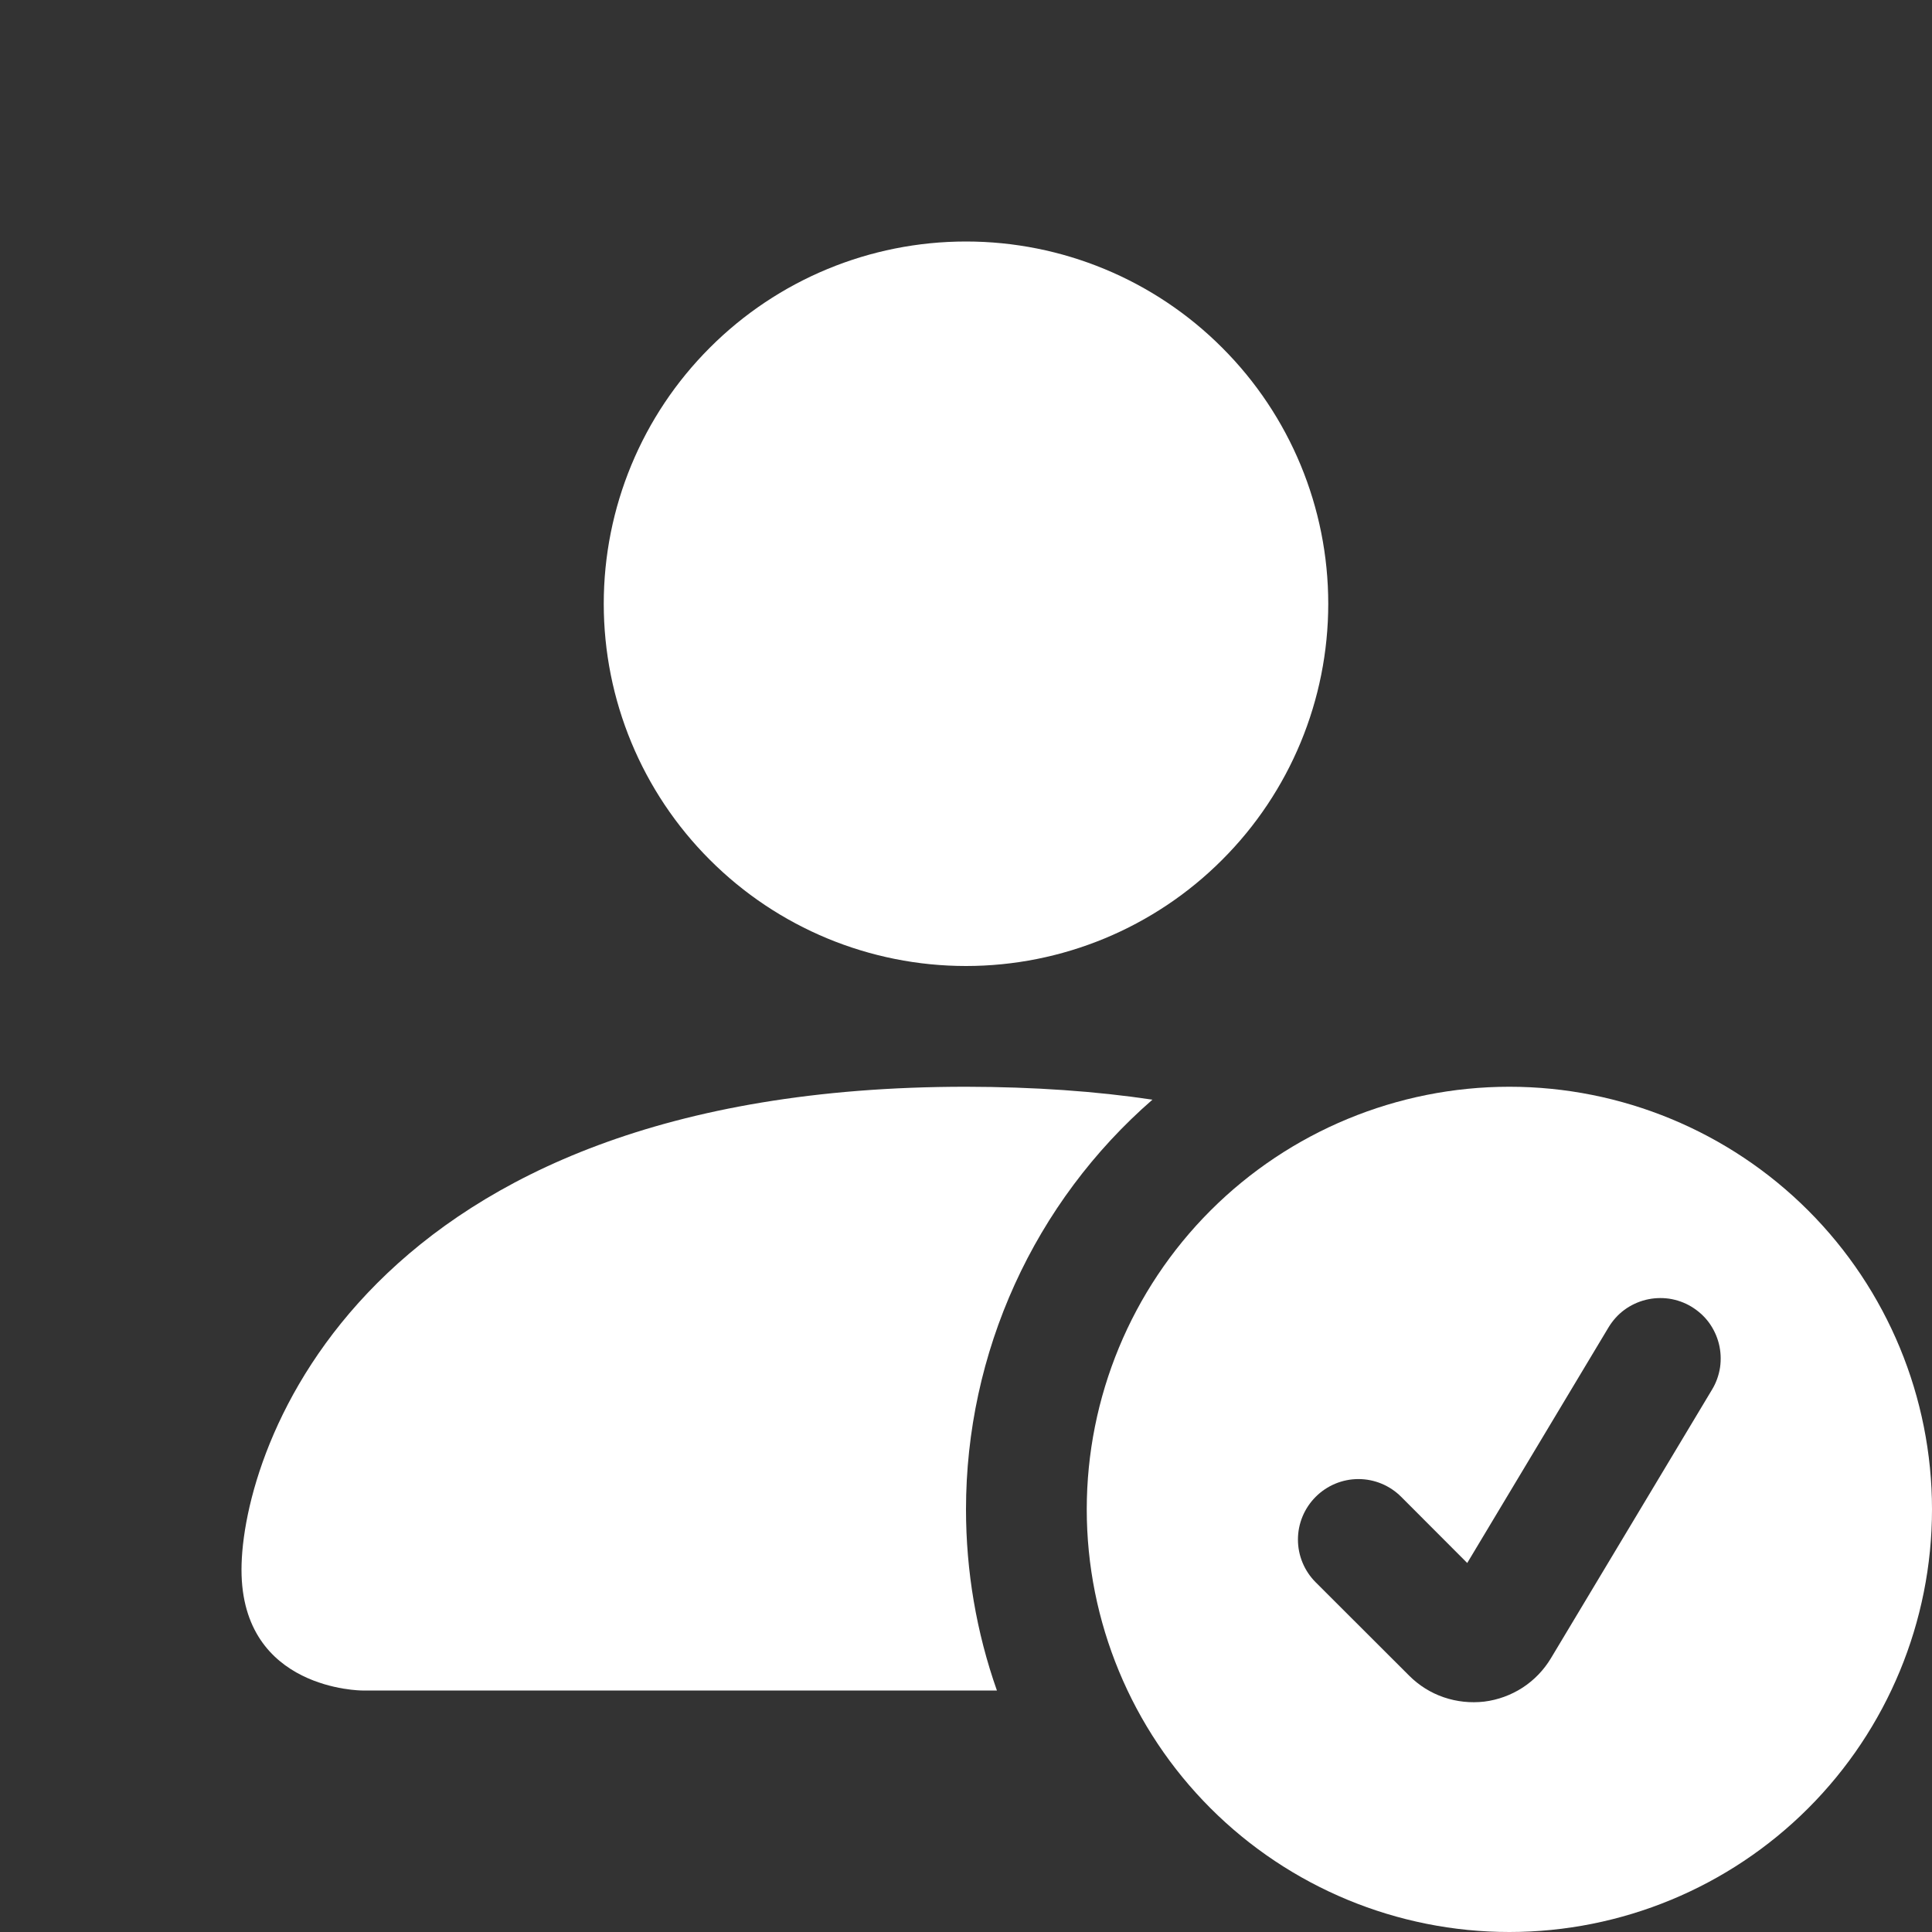 <svg width="16" height="16" viewBox="0 0 16 16" fill="none" xmlns="http://www.w3.org/2000/svg">
<rect x="0" y="0" width="16" height="16" fill="#333333" stroke="none"/>
<path d="M12.5 16C13.428 16 14.319 15.631 14.975 14.975C15.631 14.319 16 13.428 16 12.5C16 11.572 15.631 10.681 14.975 10.025C14.319 9.369 13.428 9 12.5 9C11.572 9 10.681 9.369 10.025 10.025C9.369 10.681 9 11.572 9 12.5C9 13.428 9.369 14.319 10.025 14.975C10.681 15.631 11.572 16 12.5 16ZM14.179 11.507L12.844 13.733C12.785 13.831 12.705 13.914 12.61 13.976C12.514 14.038 12.405 14.078 12.292 14.092C12.179 14.105 12.064 14.093 11.956 14.056C11.848 14.019 11.751 13.958 11.67 13.877L10.896 13.104C10.802 13.01 10.749 12.883 10.749 12.75C10.749 12.617 10.802 12.49 10.896 12.396C10.99 12.302 11.117 12.249 11.25 12.249C11.383 12.249 11.51 12.302 11.604 12.396L12.151 12.944L13.321 10.993C13.355 10.937 13.399 10.887 13.452 10.848C13.505 10.809 13.565 10.781 13.628 10.765C13.692 10.749 13.758 10.746 13.823 10.755C13.888 10.765 13.951 10.787 14.007 10.821C14.063 10.855 14.113 10.899 14.152 10.952C14.191 11.005 14.219 11.065 14.235 11.128C14.251 11.192 14.254 11.258 14.245 11.323C14.235 11.388 14.213 11.451 14.179 11.507ZM11 5C11 5.796 10.684 6.559 10.121 7.121C9.559 7.684 8.796 8 8 8C7.204 8 6.441 7.684 5.879 7.121C5.316 6.559 5 5.796 5 5C5 4.204 5.316 3.441 5.879 2.879C6.441 2.316 7.204 2 8 2C8.796 2 9.559 2.316 10.121 2.879C10.684 3.441 11 4.204 11 5Z" fill="white"/>
<path d="M2 13C2 14 3 14 3 14H8.256C8.086 13.518 8 13.011 8 12.5C8 11.857 8.138 11.221 8.404 10.636C8.67 10.051 9.059 9.529 9.544 9.107C9.077 9.037 8.563 9.001 8 9C3 9 2 12 2 13Z" fill="white"/>
</svg>
